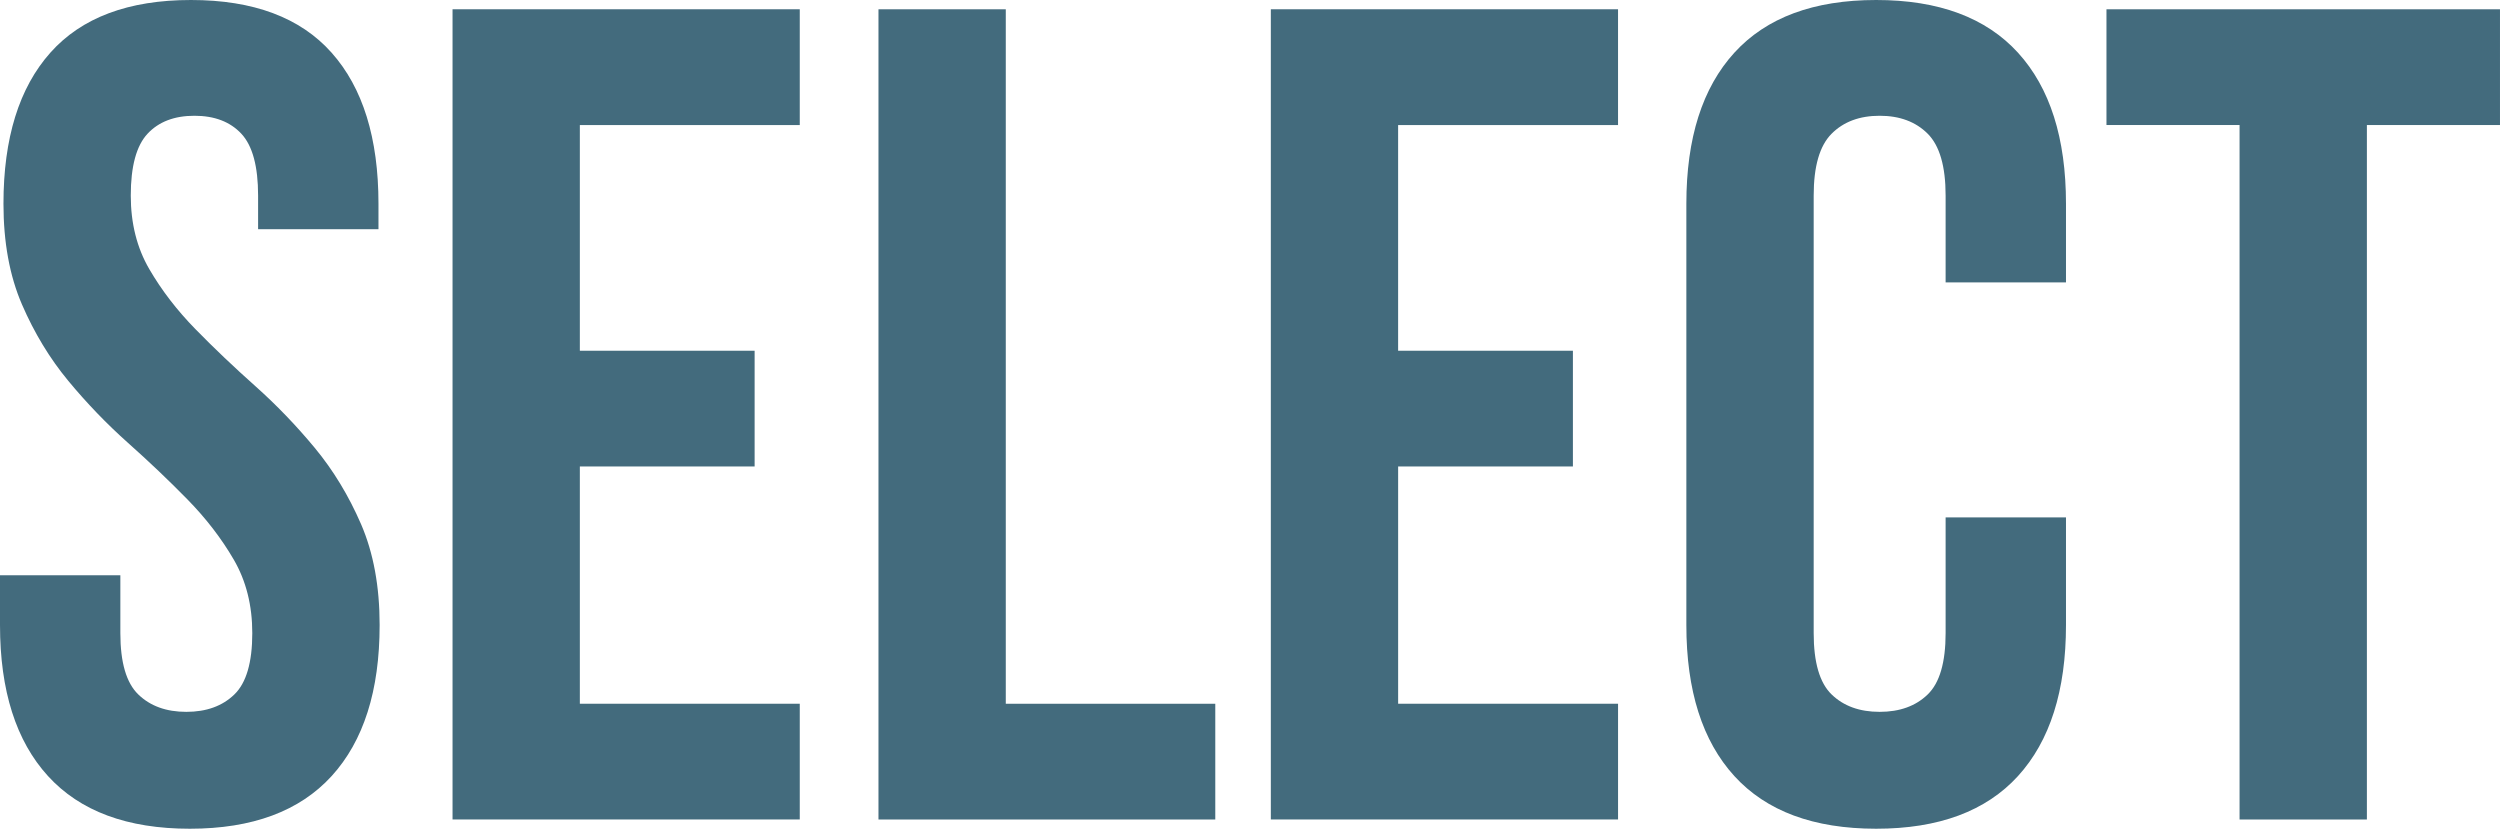 <svg version="1.1" id="Layer_1" xmlns="http://www.w3.org/2000/svg" xmlns:xlink="http://www.w3.org/1999/xlink" x="0px" y="0px" width="100%" height="100%" viewBox="0 0 139.938 46.389" enable-background="new 0 0 139.938 46.389" xml:space="preserve" preserveAspectRatio="none"><g><g><g><path fill="#436B7D" d="M0.194,11.404c0-3.672,0.875-6.49,2.624-8.455S7.191,0,10.689,0c3.499,0,6.123,0.984,7.872,2.949 s2.624,4.783,2.624,8.455v1.424h-6.738v-1.879c0-1.641-0.313-2.795-0.939-3.465c-0.627-0.67-1.501-1.004-2.624-1.004 S8.886,6.814,8.26,7.484S7.32,9.309,7.32,10.949c0,1.557,0.346,2.928,1.037,4.115c0.69,1.188,1.555,2.311,2.592,3.369 c1.036,1.059,2.147,2.115,3.336,3.174c1.188,1.059,2.3,2.215,3.337,3.467c1.036,1.252,1.9,2.678,2.592,4.275 c0.689,1.598,1.036,3.477,1.036,5.637c0,3.672-0.896,6.49-2.688,8.455c-1.793,1.965-4.438,2.947-7.937,2.947 c-3.499,0-6.145-0.982-7.937-2.947C0.896,41.477,0,38.658,0,34.986v-2.785h6.737v3.238c0,1.643,0.334,2.787,1.005,3.434 c0.669,0.648,1.564,0.973,2.688,0.973c1.122,0,2.019-0.324,2.688-0.973c0.669-0.646,1.004-1.791,1.004-3.434 c0-1.555-0.346-2.926-1.036-4.113c-0.691-1.188-1.555-2.311-2.592-3.369c-1.036-1.059-2.148-2.115-3.336-3.174 c-1.188-1.059-2.3-2.215-3.337-3.467c-1.036-1.252-1.901-2.678-2.592-4.275C0.539,15.443,0.194,13.564,0.194,11.404z" data-color-group="0"/><path fill="#436B7D" d="M32.457,19.631h9.783v6.48h-9.783v13.281h12.31v6.479H25.331V0.52h19.436v6.479h-12.31V19.631z" data-color-group="0"/><path fill="#436B7D" d="M49.173,0.52h7.126v38.873h11.727v6.479H49.173V0.52z" data-color-group="0"/><path fill="#436B7D" d="M78.261,19.631h9.783v6.48h-9.783v13.281h12.31v6.479H71.135V0.52H90.57v6.479h-12.31V19.631z" data-color-group="0"/><path fill="#436B7D" d="M115.644,28.961v6.025c0,3.672-0.897,6.49-2.688,8.455c-1.793,1.965-4.438,2.947-7.937,2.947 c-3.499,0-6.145-0.982-7.937-2.947c-1.793-1.965-2.688-4.783-2.688-8.455V11.404c0-3.672,0.896-6.49,2.688-8.455 C98.874,0.984,101.52,0,105.019,0c3.498,0,6.144,0.984,7.937,2.949c1.791,1.965,2.688,4.783,2.688,8.455v4.404h-6.738v-4.859 c0-1.641-0.335-2.795-1.004-3.465c-0.67-0.67-1.566-1.004-2.688-1.004c-1.124,0-2.02,0.334-2.688,1.004 c-0.671,0.67-1.005,1.824-1.005,3.465v24.49c0,1.643,0.334,2.787,1.005,3.434c0.669,0.648,1.564,0.973,2.688,0.973 c1.122,0,2.019-0.324,2.688-0.973c0.669-0.646,1.004-1.791,1.004-3.434v-6.479H115.644z" data-color-group="0"/><path fill="#436B7D" d="M117.91,0.52h22.027v6.479h-7.45v38.873h-7.127V6.998h-7.45V0.52z" data-color-group="0"/></g></g></g></svg>